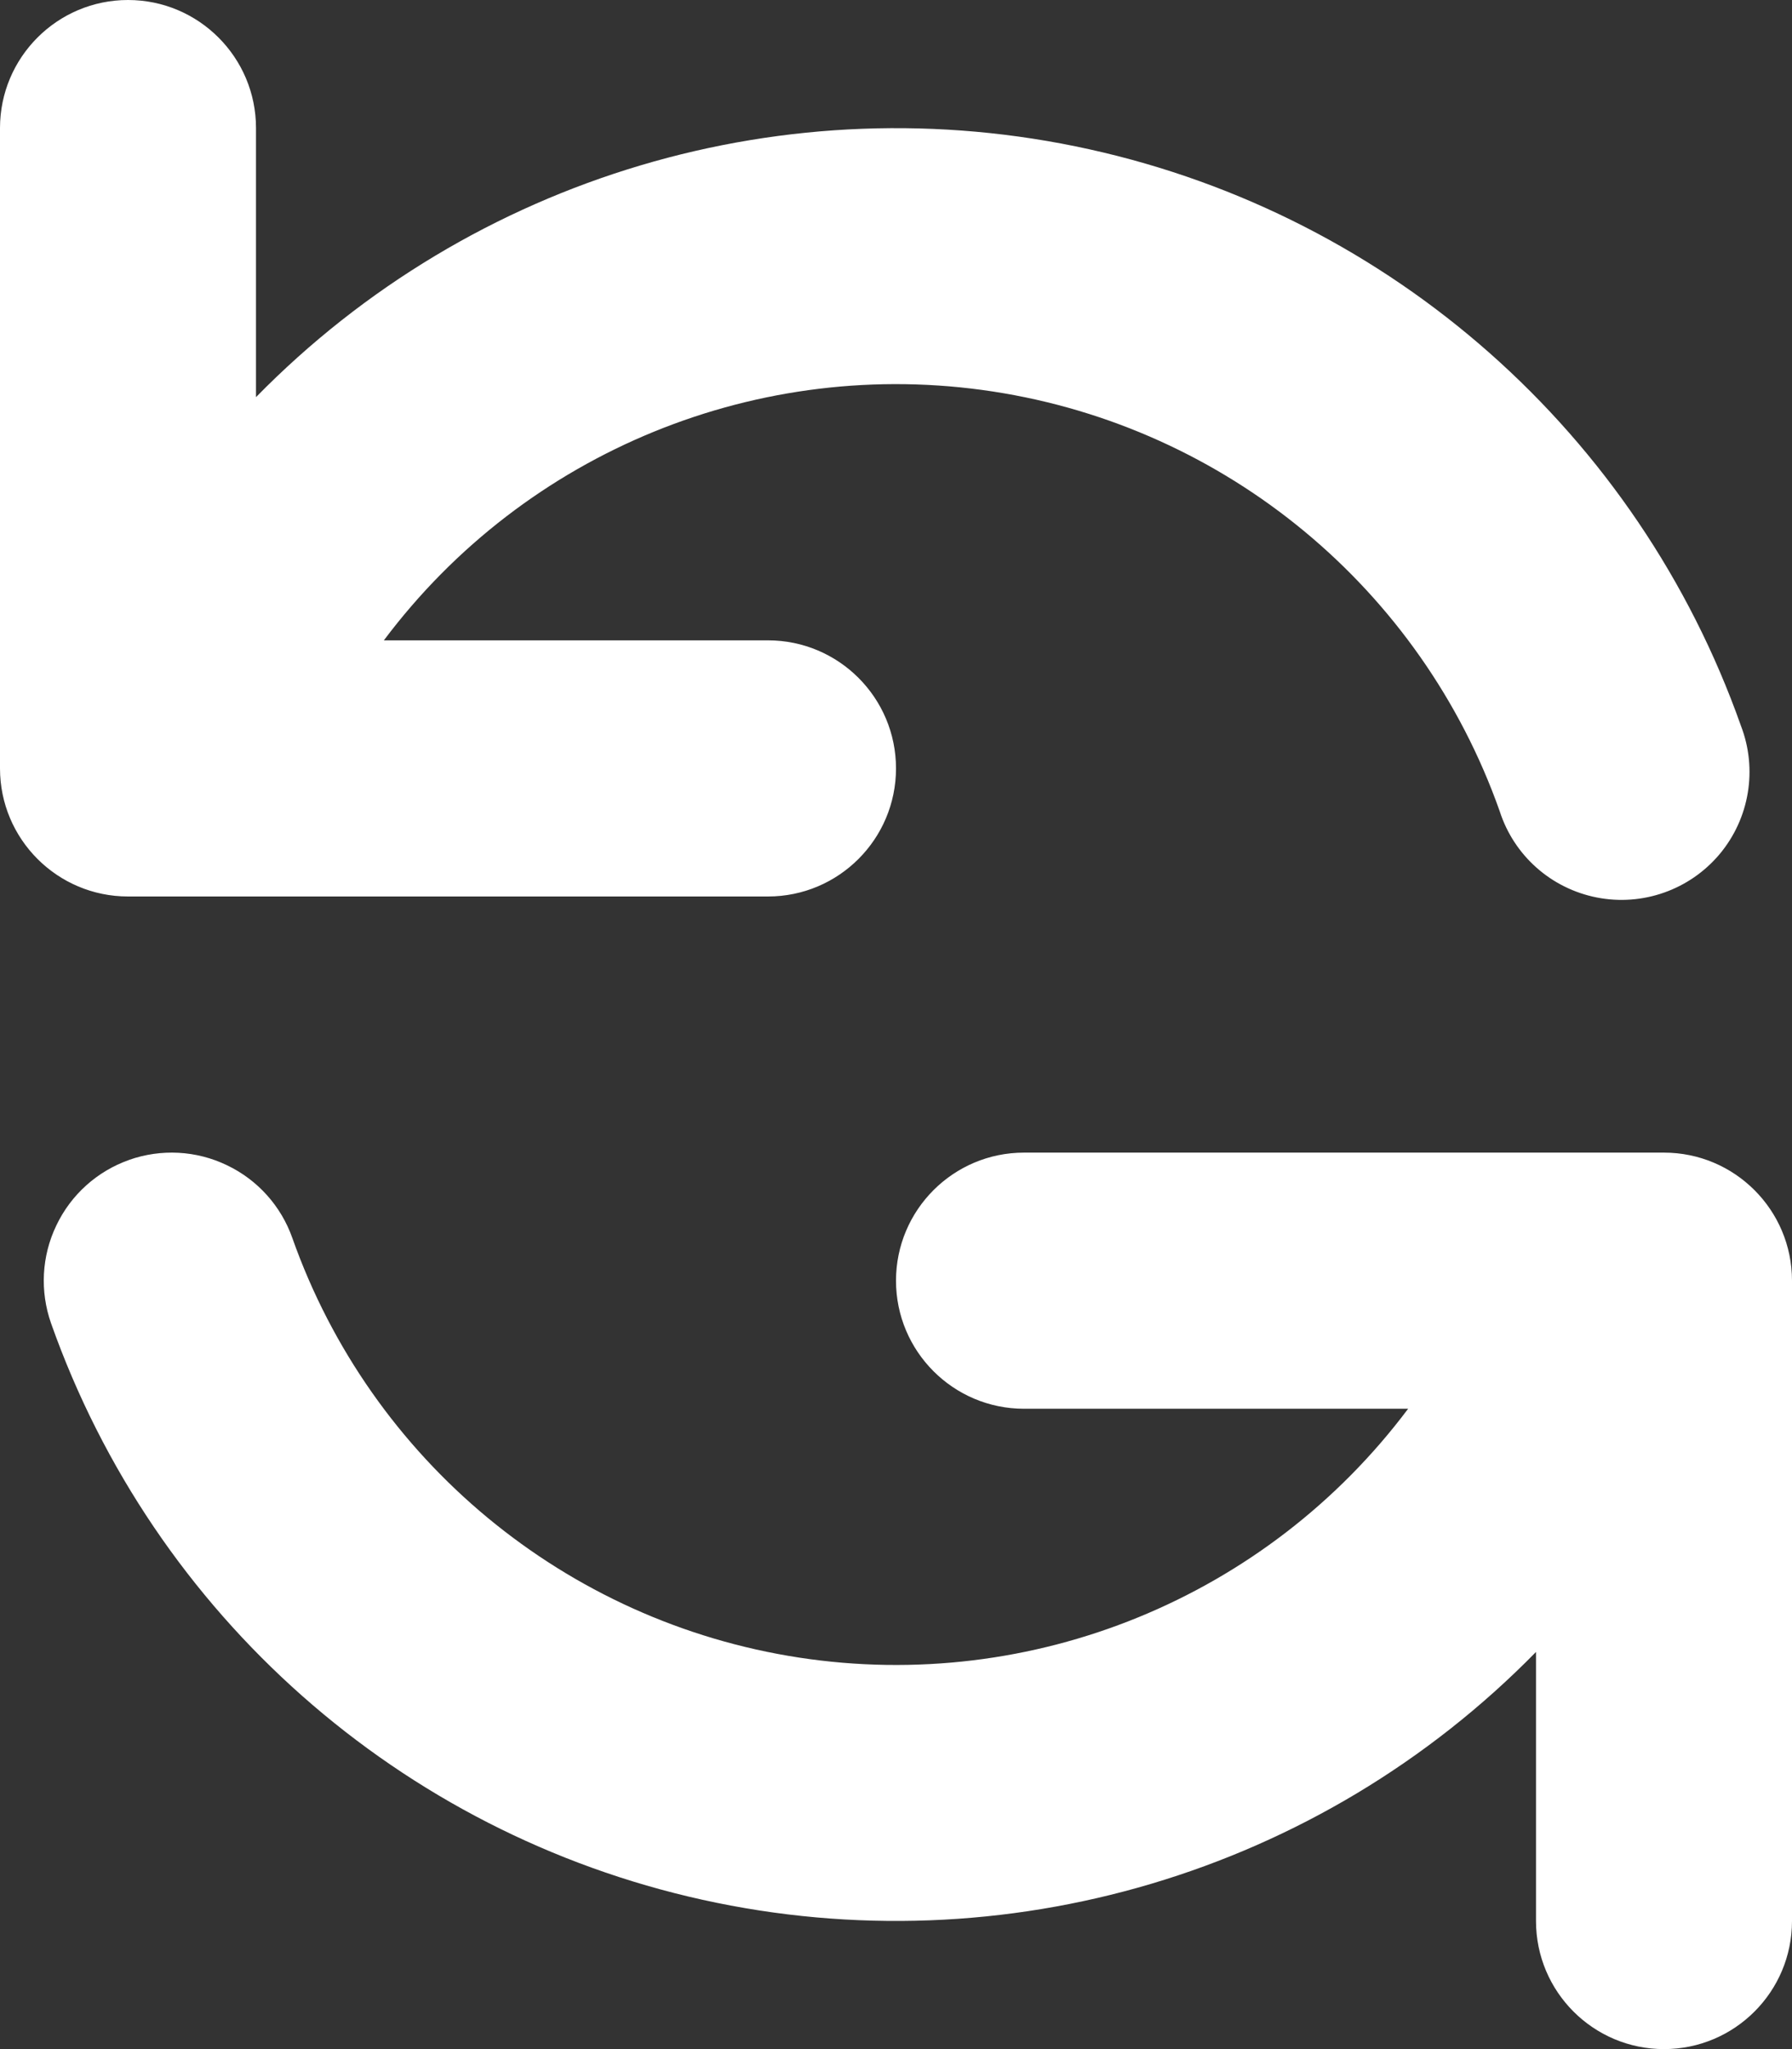 <svg xmlns:xlink="http://www.w3.org/1999/xlink" xmlns="http://www.w3.org/2000/svg" version="1.1" viewBox="0 0 14 16" height="16px" width="14px">
    <rect x="0" y="0" width="14" height="16" fill="#333333" stroke="none"/>
    <title>refresh</title>
    <g fill-rule="evenodd" fill="none" stroke-width="1" stroke="none" id="Presentation">
        <g fill-rule="nonzero" fill="#FFFFFF" transform="translate(-1064, -951)" id="Icons">
            <g transform="translate(1064, 951)" id="Group">
                <path id="refresh" d="M1,0 C1.552,0 2,0.448 2,1 L2,3.101 C3.691,1.376 6.153,0.644 8.512,1.166 C10.872,1.688 12.795,3.389 13.601,5.667 C13.732,6.007 13.668,6.391 13.434,6.67 C13.2,6.948 12.833,7.078 12.476,7.008 C12.118,6.938 11.827,6.68 11.716,6.333 C11.101,4.595 9.579,3.336 7.757,3.057 C5.934,2.778 4.105,3.525 2.999,5 L6,5 C6.552,5 7,5.448 7,6 C7,6.552 6.552,7 6,7 L1,7 C0.448,7 0,6.552 0,6 L0,1 C0,0.448 0.448,0 1,0 Z M1.008,9.057 C1.258,8.969 1.533,8.983 1.772,9.098 C2.012,9.212 2.196,9.417 2.284,9.667 C2.899,11.405 4.421,12.664 6.243,12.943 C8.066,13.222 9.895,12.475 11.001,11 L8,11 C7.448,11 7,10.552 7,10 C7,9.448 7.448,9 8,9 L13,9 C13.552,9 14,9.448 14,10 L14,15 C14,15.552 13.552,16 13,16 C12.448,16 12,15.552 12,15 L12,12.899 C10.309,14.624 7.847,15.356 5.488,14.834 C3.128,14.312 1.205,12.611 0.399,10.333 C0.311,10.083 0.325,9.808 0.44,9.569 C0.554,9.329 0.759,9.145 1.009,9.057 L1.008,9.057 Z"></path>
            </g>
        </g>
    </g>
</svg>